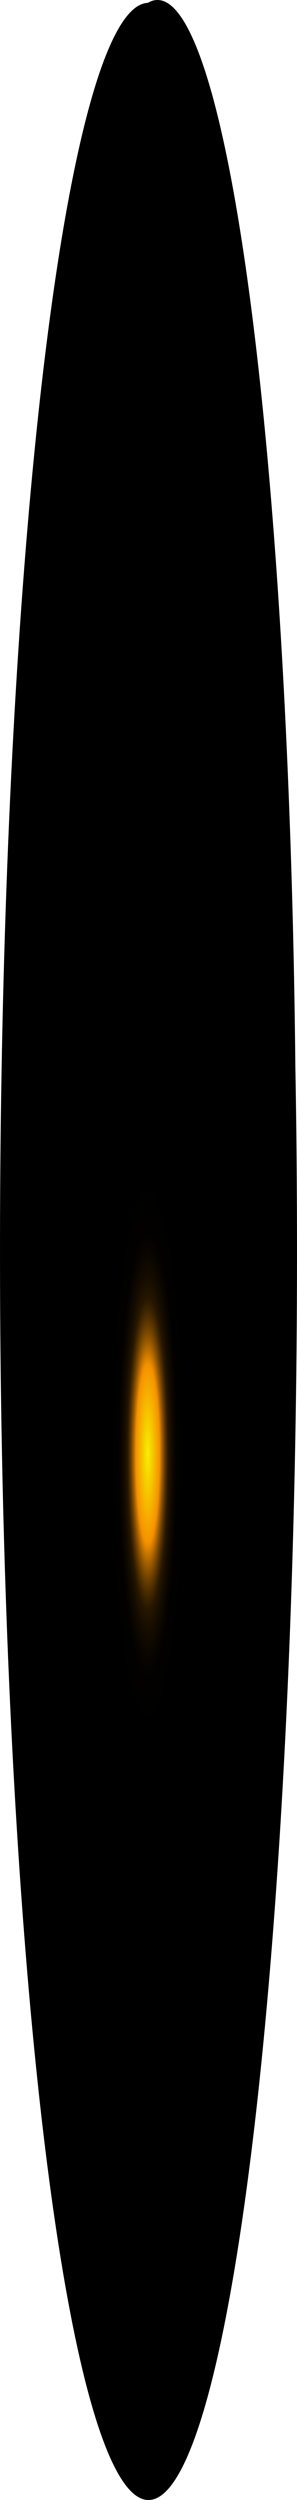 <?xml version="1.0" encoding="utf-8"?>
<svg xmlns="http://www.w3.org/2000/svg" fill="none" height="100%" overflow="visible" preserveAspectRatio="none" style="display: block;" viewBox="0 0 11.128 93.378" width="100%">
<path d="M11.066 39.791C11.235 49.196 11.057 58.809 10.556 67.342C10.055 75.875 9.254 82.919 8.262 87.531C7.269 92.142 6.132 94.099 5.003 93.14C3.874 92.181 2.807 88.353 1.945 82.167C1.083 75.981 0.468 67.733 0.181 58.531C-0.106 49.329 -0.05 39.612 0.34 30.682C0.731 21.753 1.438 14.039 2.367 8.574C3.296 3.109 4.402 0.155 5.537 0.107C6.896 -0.694 8.237 3.02 9.272 10.446C10.307 17.872 10.951 28.414 11.066 39.791Z" fill="url(#paint0_radial_0_515)" id="Vector" style="mix-blend-mode:screen"/>
<defs>
<radialGradient cx="0" cy="0" gradientTransform="translate(5.537 53.926) scale(5.495 39.608)" gradientUnits="userSpaceOnUse" id="paint0_radial_0_515" r="1">
<stop stop-color="#F6F000"/>
<stop offset="0.08" stop-color="#F69100"/>
<stop offset="0.09" stop-color="#C87600"/>
<stop offset="0.1" stop-color="#9D5C00"/>
<stop offset="0.11" stop-color="#774600"/>
<stop offset="0.12" stop-color="#573300"/>
<stop offset="0.13" stop-color="#3B2300"/>
<stop offset="0.14" stop-color="#251600"/>
<stop offset="0.16" stop-color="#140C00"/>
<stop offset="0.18" stop-color="#090500"/>
<stop offset="0.2" stop-color="#020100"/>
<stop offset="0.27"/>
</radialGradient>
</defs>
</svg>